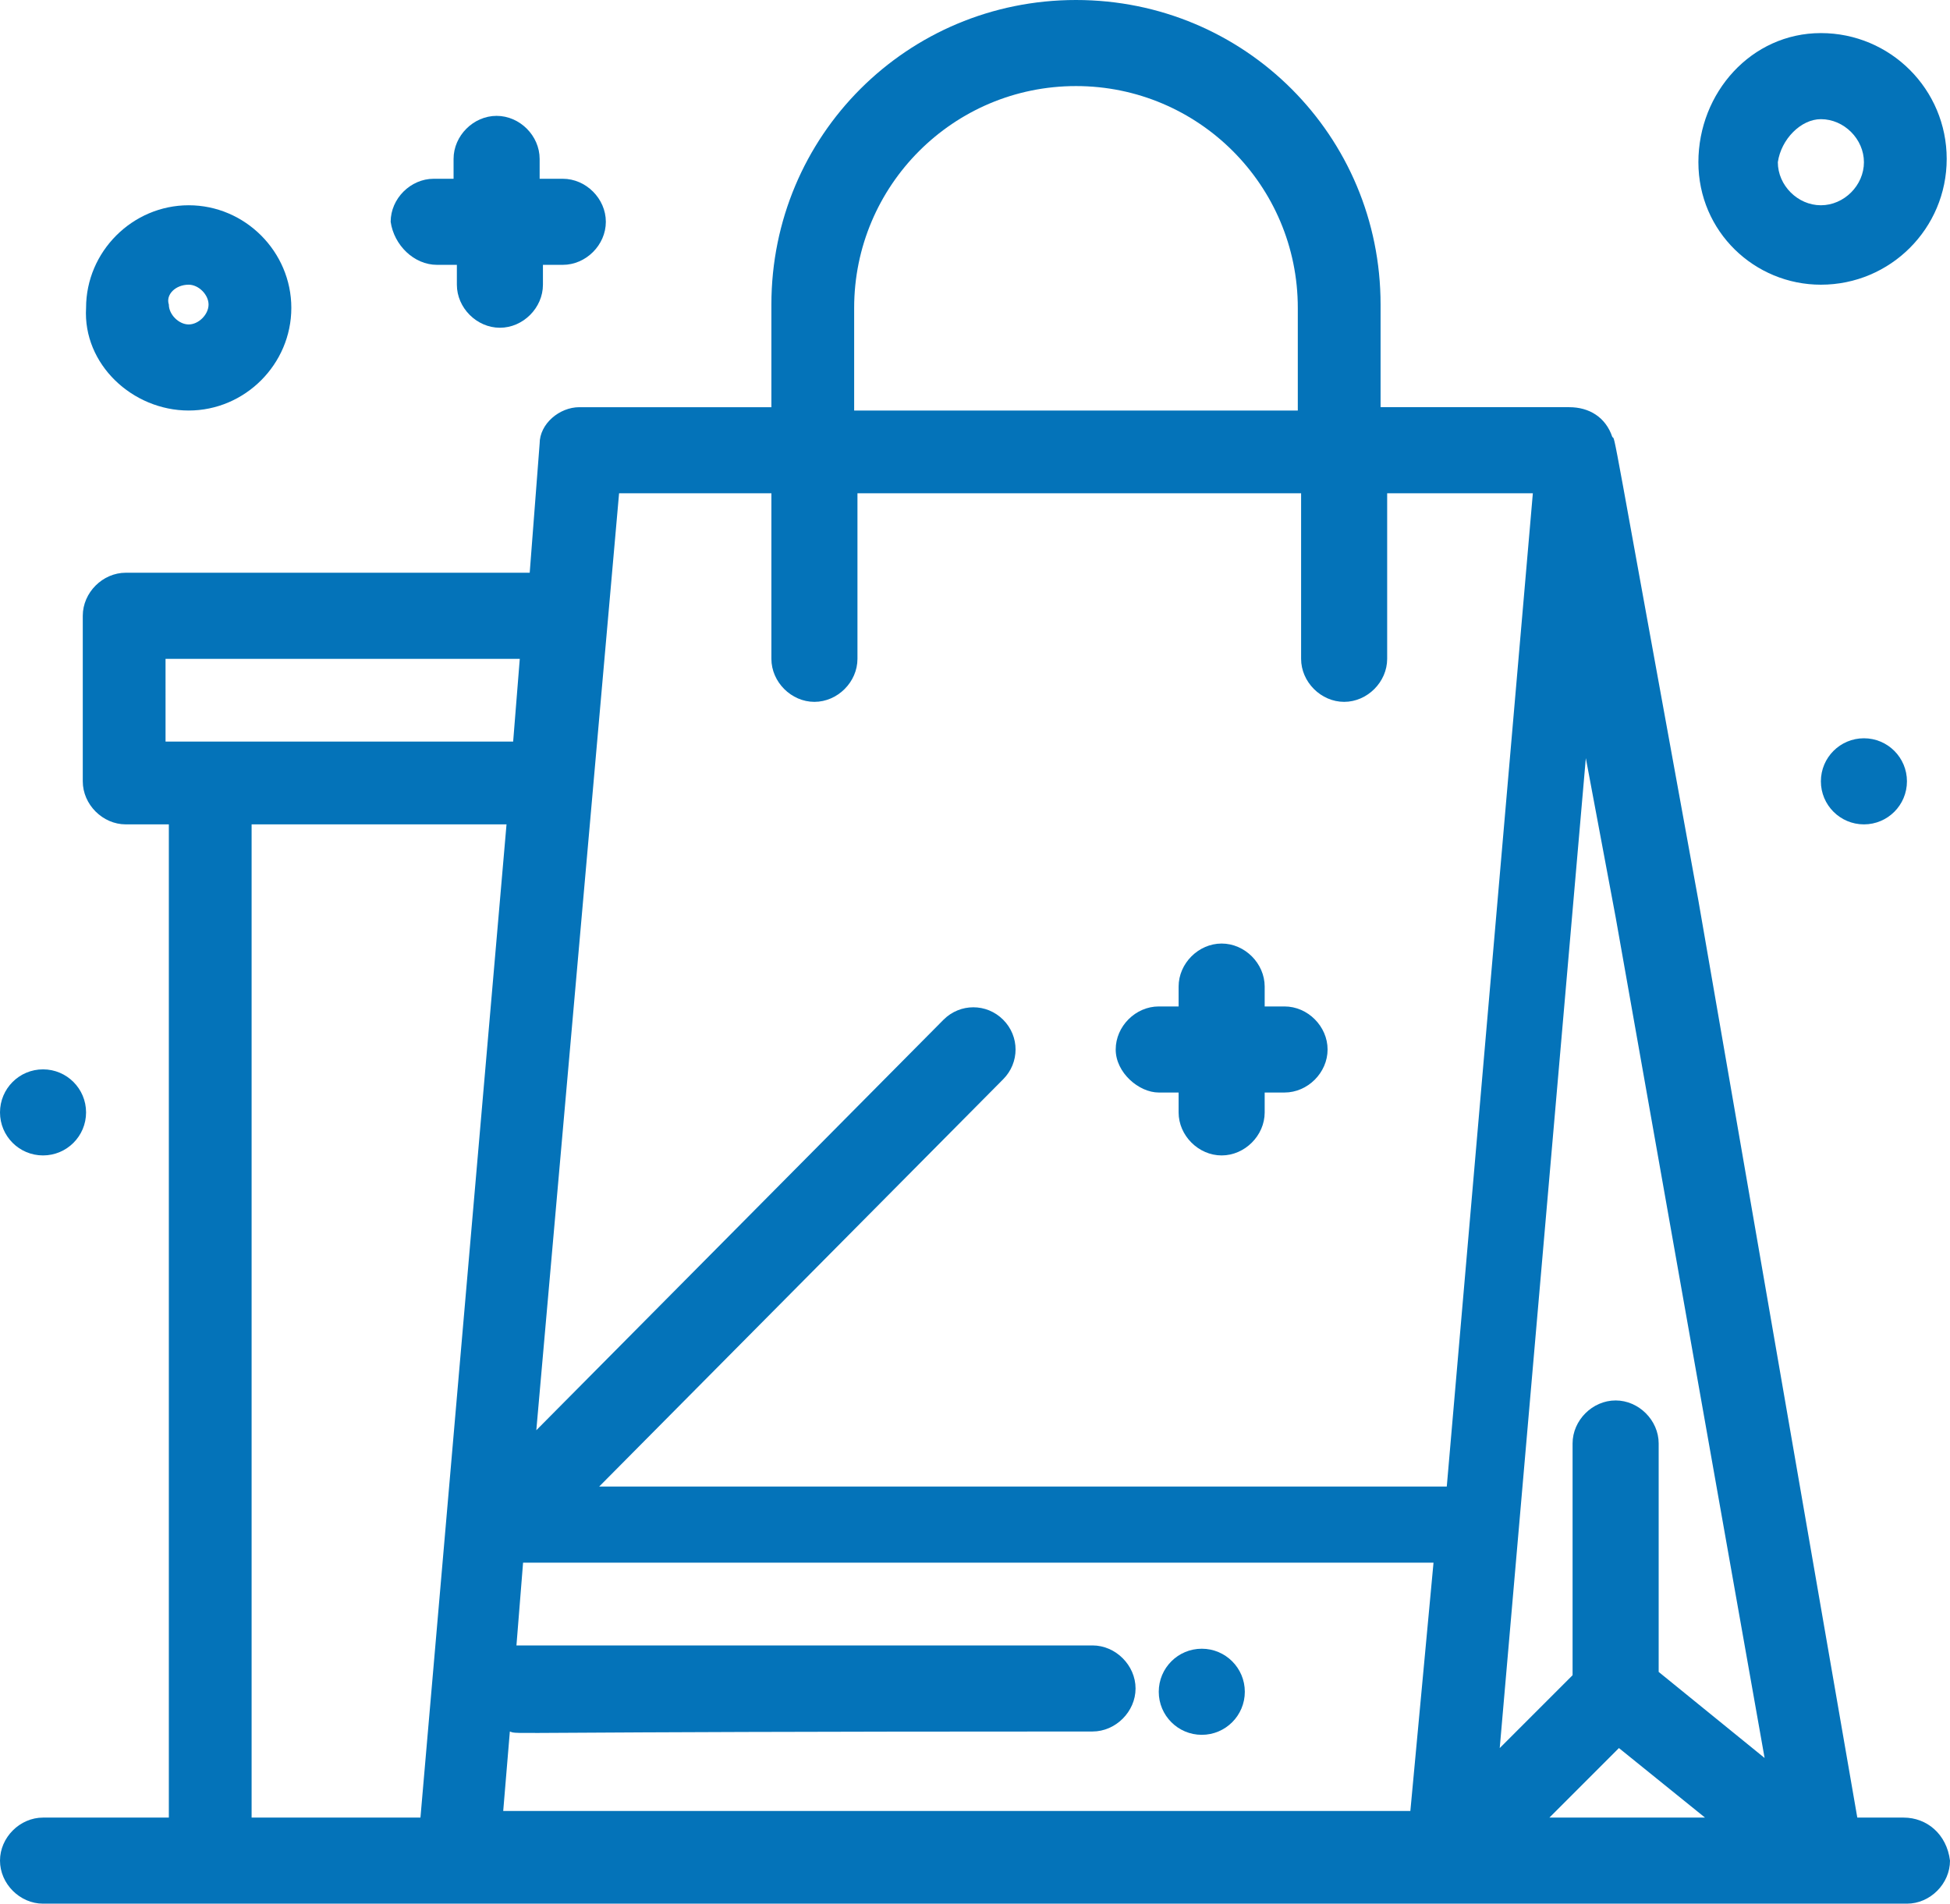 <?xml version="1.0" encoding="utf-8"?>
<!-- Generator: Adobe Illustrator 26.0.1, SVG Export Plug-In . SVG Version: 6.00 Build 0)  -->
<svg version="1.0" id="Layer_1" xmlns="http://www.w3.org/2000/svg" xmlns:xlink="http://www.w3.org/1999/xlink" x="0px" y="0px"
	 viewBox="0 0 624 609.166" enable-background="new 0 0 624 609.166" xml:space="preserve">
<g id="Layer_5">
	<g>
		<g id="_x34_67_x2C__Shopping_x2C__bag_x2C__New_x2C__cloths_x2C__eid">
			<g>
				<path fill="#0473B9" d="M60.383,131.366c18.01,0,32.843-14.832,32.843-32.841c0-18.01-14.832-32.841-32.843-32.841
					c-18.009,0-32.841,14.831-32.841,32.841C26.487,116.534,42.374,131.366,60.383,131.366z M60.383,91.103
					c3.178,0,6.355,3.178,6.355,6.355s-3.177,6.365-6.355,6.365c-3.177,0-6.354-3.188-6.354-6.365
					C52.973,94.281,56.15,91.103,60.383,91.103z"/>
				<path fill="#0473B9" d="M582.682,91.103c22.253,0,40.262-18.009,40.262-40.252c0-22.254-18.009-40.263-40.262-40.263
					c-22.243,0-39.197,19.076-39.197,41.319C543.485,74.16,561.494,91.103,582.682,91.103z M582.682,38.131
					c7.421,0,13.776,6.365,13.776,13.776c0,7.421-6.355,13.776-13.776,13.776c-7.411,0-13.776-6.355-13.776-13.776
					C569.972,44.496,576.326,38.131,582.682,38.131z"/>
				<path fill="#0473B9" d="M384.566,527.586c7.606,0,13.776,6.171,13.776,13.776s-6.171,13.776-13.776,13.776
					s-13.766-6.171-13.766-13.776S376.961,527.586,384.566,527.586z"/>
				<path fill="#0473B9" d="M13.766,342.191c7.605,0,13.776,6.171,13.776,13.776s-6.171,13.766-13.776,13.766
					C6.16,369.733,0,363.573,0,355.967S6.16,342.191,13.766,342.191z"/>
				<path fill="#0473B9" d="M596.458,236.246c7.606,0,13.766,6.17,13.766,13.776c0,7.606-6.16,13.776-13.766,13.776
					s-13.776-6.171-13.776-13.776C582.682,242.416,588.852,236.246,596.458,236.246z"/>
				<path fill="#0473B9" d="M139.844,84.748h6.354v6.354c0,7.422,6.355,13.776,13.776,13.776c7.411,0,13.767-6.354,13.767-13.776
					v-6.354h6.354c7.422,0,13.776-6.355,13.776-13.767c0-7.421-6.354-13.776-13.776-13.776h-7.41v-6.354
					c0-7.422-6.355-13.776-13.776-13.776c-7.411,0-13.767,6.354-13.767,13.776v6.354h-6.365c-7.411,0-13.766,6.355-13.766,13.776
					C126.068,78.393,132.422,84.748,139.844,84.748z"/>
				<path fill="#0473B9" d="M370.801,349.603h6.354v6.365c0,7.411,6.355,13.766,13.767,13.766c7.421,0,13.776-6.354,13.776-13.766
					v-6.365h6.354c7.422,0,13.776-6.355,13.776-13.767c0-7.421-6.354-13.776-13.776-13.776h-6.354v-6.354
					c0-7.422-6.355-13.776-13.776-13.776c-7.411,0-13.767,6.354-13.767,13.776v6.354h-6.354c-7.422,0-13.776,6.355-13.776,13.776
					C357.024,343.247,364.435,349.603,370.801,349.603z"/>
				<path fill="#0473B9" d="M609.168,581.625h-14.832l-50.851-293.463c-28.608-156.796-26.486-147.264-27.542-148.319
					c-2.122-6.355-7.421-9.543-13.776-9.543h-60.383V97.459C441.784,43.43,398.344,0,344.314,0
					c-54.039,0-97.469,43.43-97.469,97.459V130.3h-61.45c-6.355,0-12.71,5.3-12.71,11.655l-3.178,41.318H40.253
					c-7.411,0-13.766,6.354-13.766,13.776v52.973c0,7.41,6.354,13.776,13.766,13.776h13.776v317.826H13.766
					C6.356,581.624,0,587.979,0,595.39c0,7.422,6.356,13.776,13.766,13.776c68.872,0,532.896,0,596.458,0
					c7.421,0,13.776-6.354,13.776-13.776C622.944,586.914,616.59,581.625,609.168,581.625z M518.055,559.372l27.552,22.253h-49.796
					L518.055,559.372z M564.672,562.549l-33.897-27.542v-73.104c0-7.411-6.366-13.766-13.776-13.766
					c-7.422,0-13.776,6.354-13.776,13.766v74.16l-23.309,23.309L507.466,242.6l9.533,50.861L564.672,562.549z M273.331,98.525
					c0-39.197,31.787-70.983,70.983-70.983c39.197,0,70.983,31.786,70.983,70.983v32.841H273.331V98.525z M198.105,157.852h48.74
					v52.973c0,7.41,6.355,13.766,13.766,13.766c7.421,0,13.776-6.355,13.776-13.766v-52.973h141.965v52.973
					c0,7.41,6.356,13.766,13.776,13.766c7.411,0,13.766-6.355,13.766-13.766v-52.973h46.618L462.97,475.68H191.751l129.254-130.311
					c5.3-5.298,5.3-13.776,0-19.065c-5.3-5.299-13.776-5.299-19.076,0l-130.31,131.367L198.105,157.852z M52.973,210.825H166.33
					l-2.122,26.486c-20.131,0-95.346,0-111.234,0L52.973,210.825L52.973,210.825z M79.45,263.799h82.636l-27.542,317.826H80.515
					V263.799H79.45z M163.153,554.073c3.177,1.066-8.478,0,186.45,0c7.422,0,13.776-6.354,13.776-13.766
					c0-7.421-6.354-13.776-13.776-13.776c-50.851,0-183.273,0-184.339,0l2.122-26.486h291.34l-7.41,79.459H161.03L163.153,554.073z"
					/>
			</g>
		</g>
	</g>
</g>
</svg>
